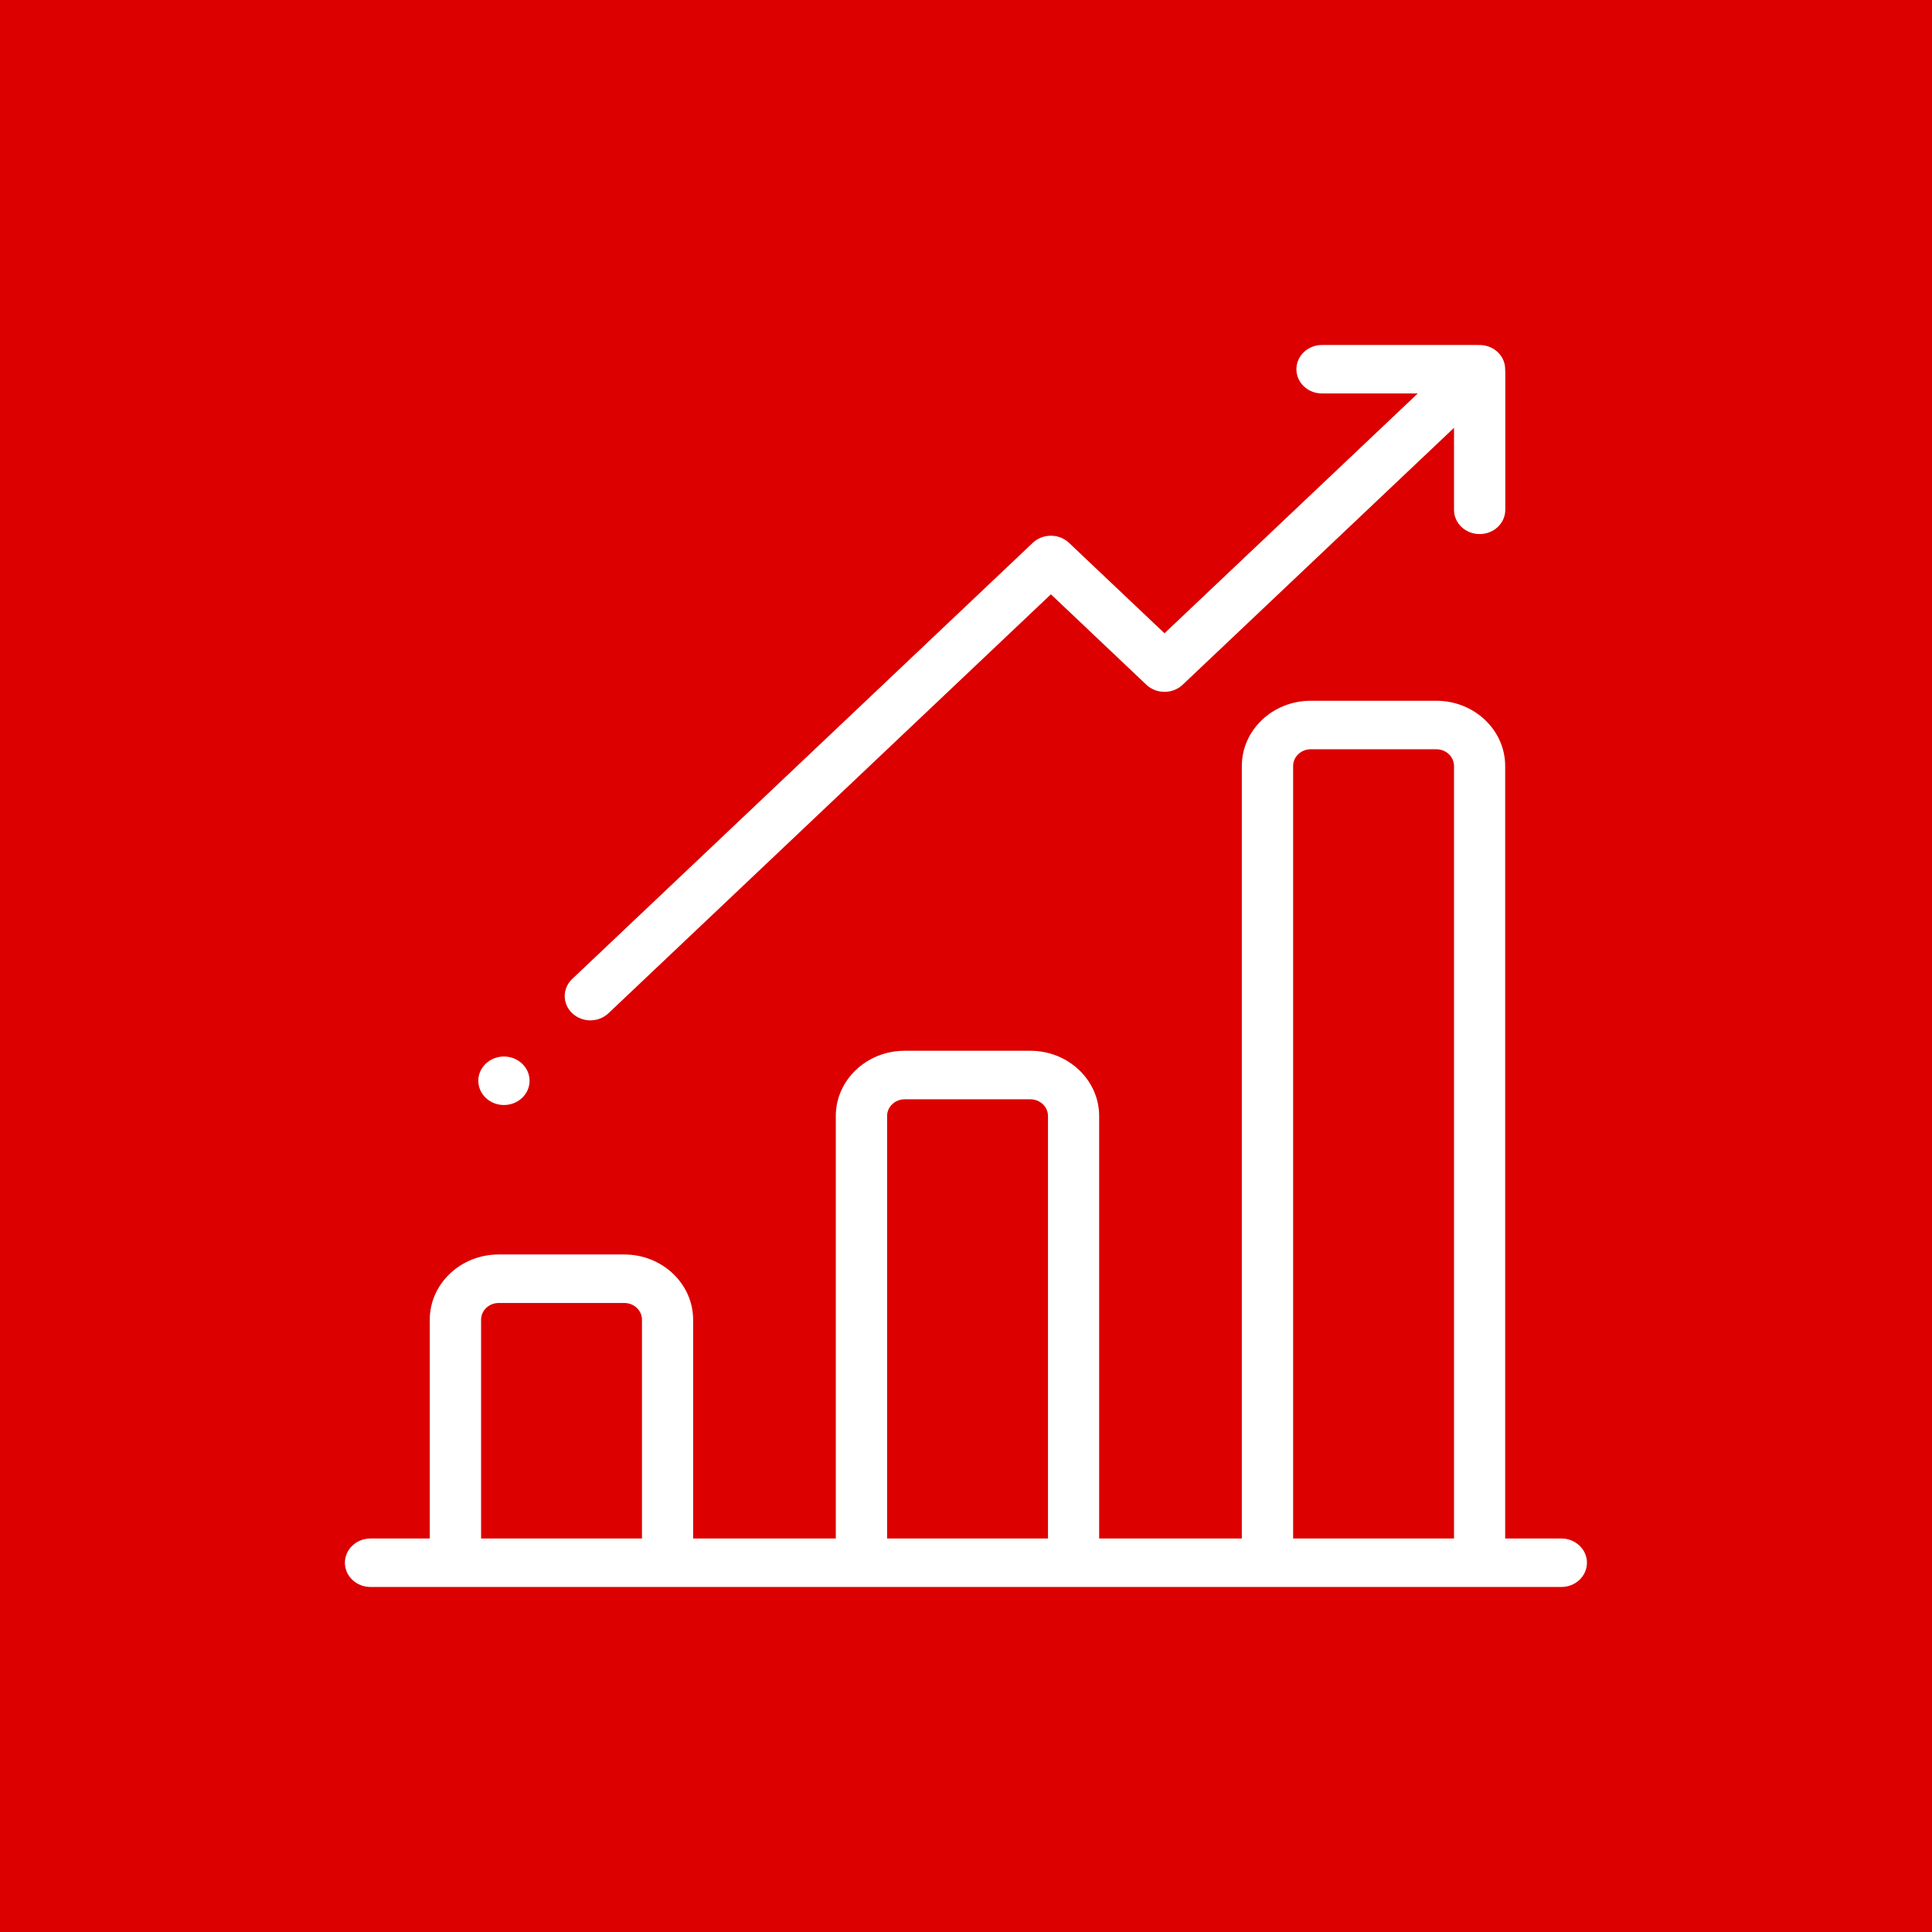 <?xml version="1.0" encoding="UTF-8"?>
<!DOCTYPE svg PUBLIC "-//W3C//DTD SVG 1.1//EN" "http://www.w3.org/Graphics/SVG/1.1/DTD/svg11.dtd">
<!-- Creator: CorelDRAW 2018 (64-Bit) -->
<svg xmlns="http://www.w3.org/2000/svg" xml:space="preserve" width="18.521mm" height="18.521mm" version="1.1" style="shape-rendering:geometricPrecision; text-rendering:geometricPrecision; image-rendering:optimizeQuality; fill-rule:evenodd; clip-rule:evenodd"
viewBox="0 0 5434 5434"
 xmlns:xlink="http://www.w3.org/1999/xlink">
 <defs>
  <style type="text/css">
   <![CDATA[
    .fil0 {fill:#DC0000}
    .fil1 {fill:white}
   ]]>
  </style>
 </defs>
 <g id="Layer_x0020_1">
  <rect class="fil0" x="-0" y="-0" width="5434" height="5434"/>
  <g id="_3082132833184">
   <path class="fil1" d="M4391.6 4327.2l-158.1 0 0 -2172.8c0,-101.1 -86.9,-183.4 -193.7,-183.4l-353.3 0c-106.8,0 -193.7,82.3 -193.7,183.4l0 2172.8 -401.3 0 0 -1188.4c0,-101.1 -86.9,-183.4 -193.7,-183.4l-353.3 0c-106.8,0 -193.7,82.3 -193.7,183.4l0 1188.4 -401.3 0 0 -615.4c0,-101.1 -86.9,-183.4 -193.7,-183.4l-353.3 0c-106.8,0 -193.7,82.3 -193.7,183.4l0 615.4 -166.6 0c-39.8,0 -72.1,30.5 -72.1,68.2 0,37.7 32.3,68.2 72.1,68.2l3349.2 0c39.8,0 72.1,-30.5 72.1,-68.2 0,-37.7 -32.3,-68.2 -72.1,-68.2zm-2586.1 0l-452.4 0 0 -615.4c0,-25.9 22.2,-47 49.6,-47l353.3 0c27.3,0 49.6,21.1 49.6,47l0 615.4zm1142 0l-452.4 0 0 -1188.4c0,-25.9 22.2,-46.9 49.6,-46.9l353.3 0c27.3,0 49.6,21 49.6,46.9l0 1188.4zm1142 0l-452.4 0 0 -2172.8c0,-25.9 22.2,-47 49.6,-47l353.3 0c27.3,0 49.6,21.1 49.6,47l0 2172.8z"/>
   <path class="fil1" d="M4233.4 1042.1c1,-18.6 -5.9,-37.6 -20.9,-51.8 -15,-14.2 -35,-20.8 -54.7,-19.8 -1.2,-0.1 -2.3,-0.2 -3.5,-0.2l-435.9 0c-39.8,0 -72.1,30.5 -72.1,68.2 0,37.7 32.2,68.2 72.1,68.2l269.2 0 -712.3 674.5 -268.6 -254.4c-13.5,-12.8 -31.8,-20 -50.9,-20 -19.1,0 -37.4,7.2 -51,20l-1295.3 1226.6c-28.2,26.6 -28.2,69.8 0,96.5 14.1,13.3 32.5,20 50.9,20 18.5,0 36.9,-6.7 51,-20l1244.4 -1178.3 268.6 254.4c28.1,26.6 73.8,26.6 101.9,0l763.3 -722.7 0 230.7c0,37.7 32.2,68.2 72.1,68.2 39.8,0 72.1,-30.5 72.1,-68.2l-0 -388.6c0,-1.1 -0.1,-2.2 -0.1,-3.3z"/>
   <ellipse class="fil1" cx="1417.4" cy="3039.8" rx="72.1" ry="68.2"/>
  </g>
 </g>
</svg>
